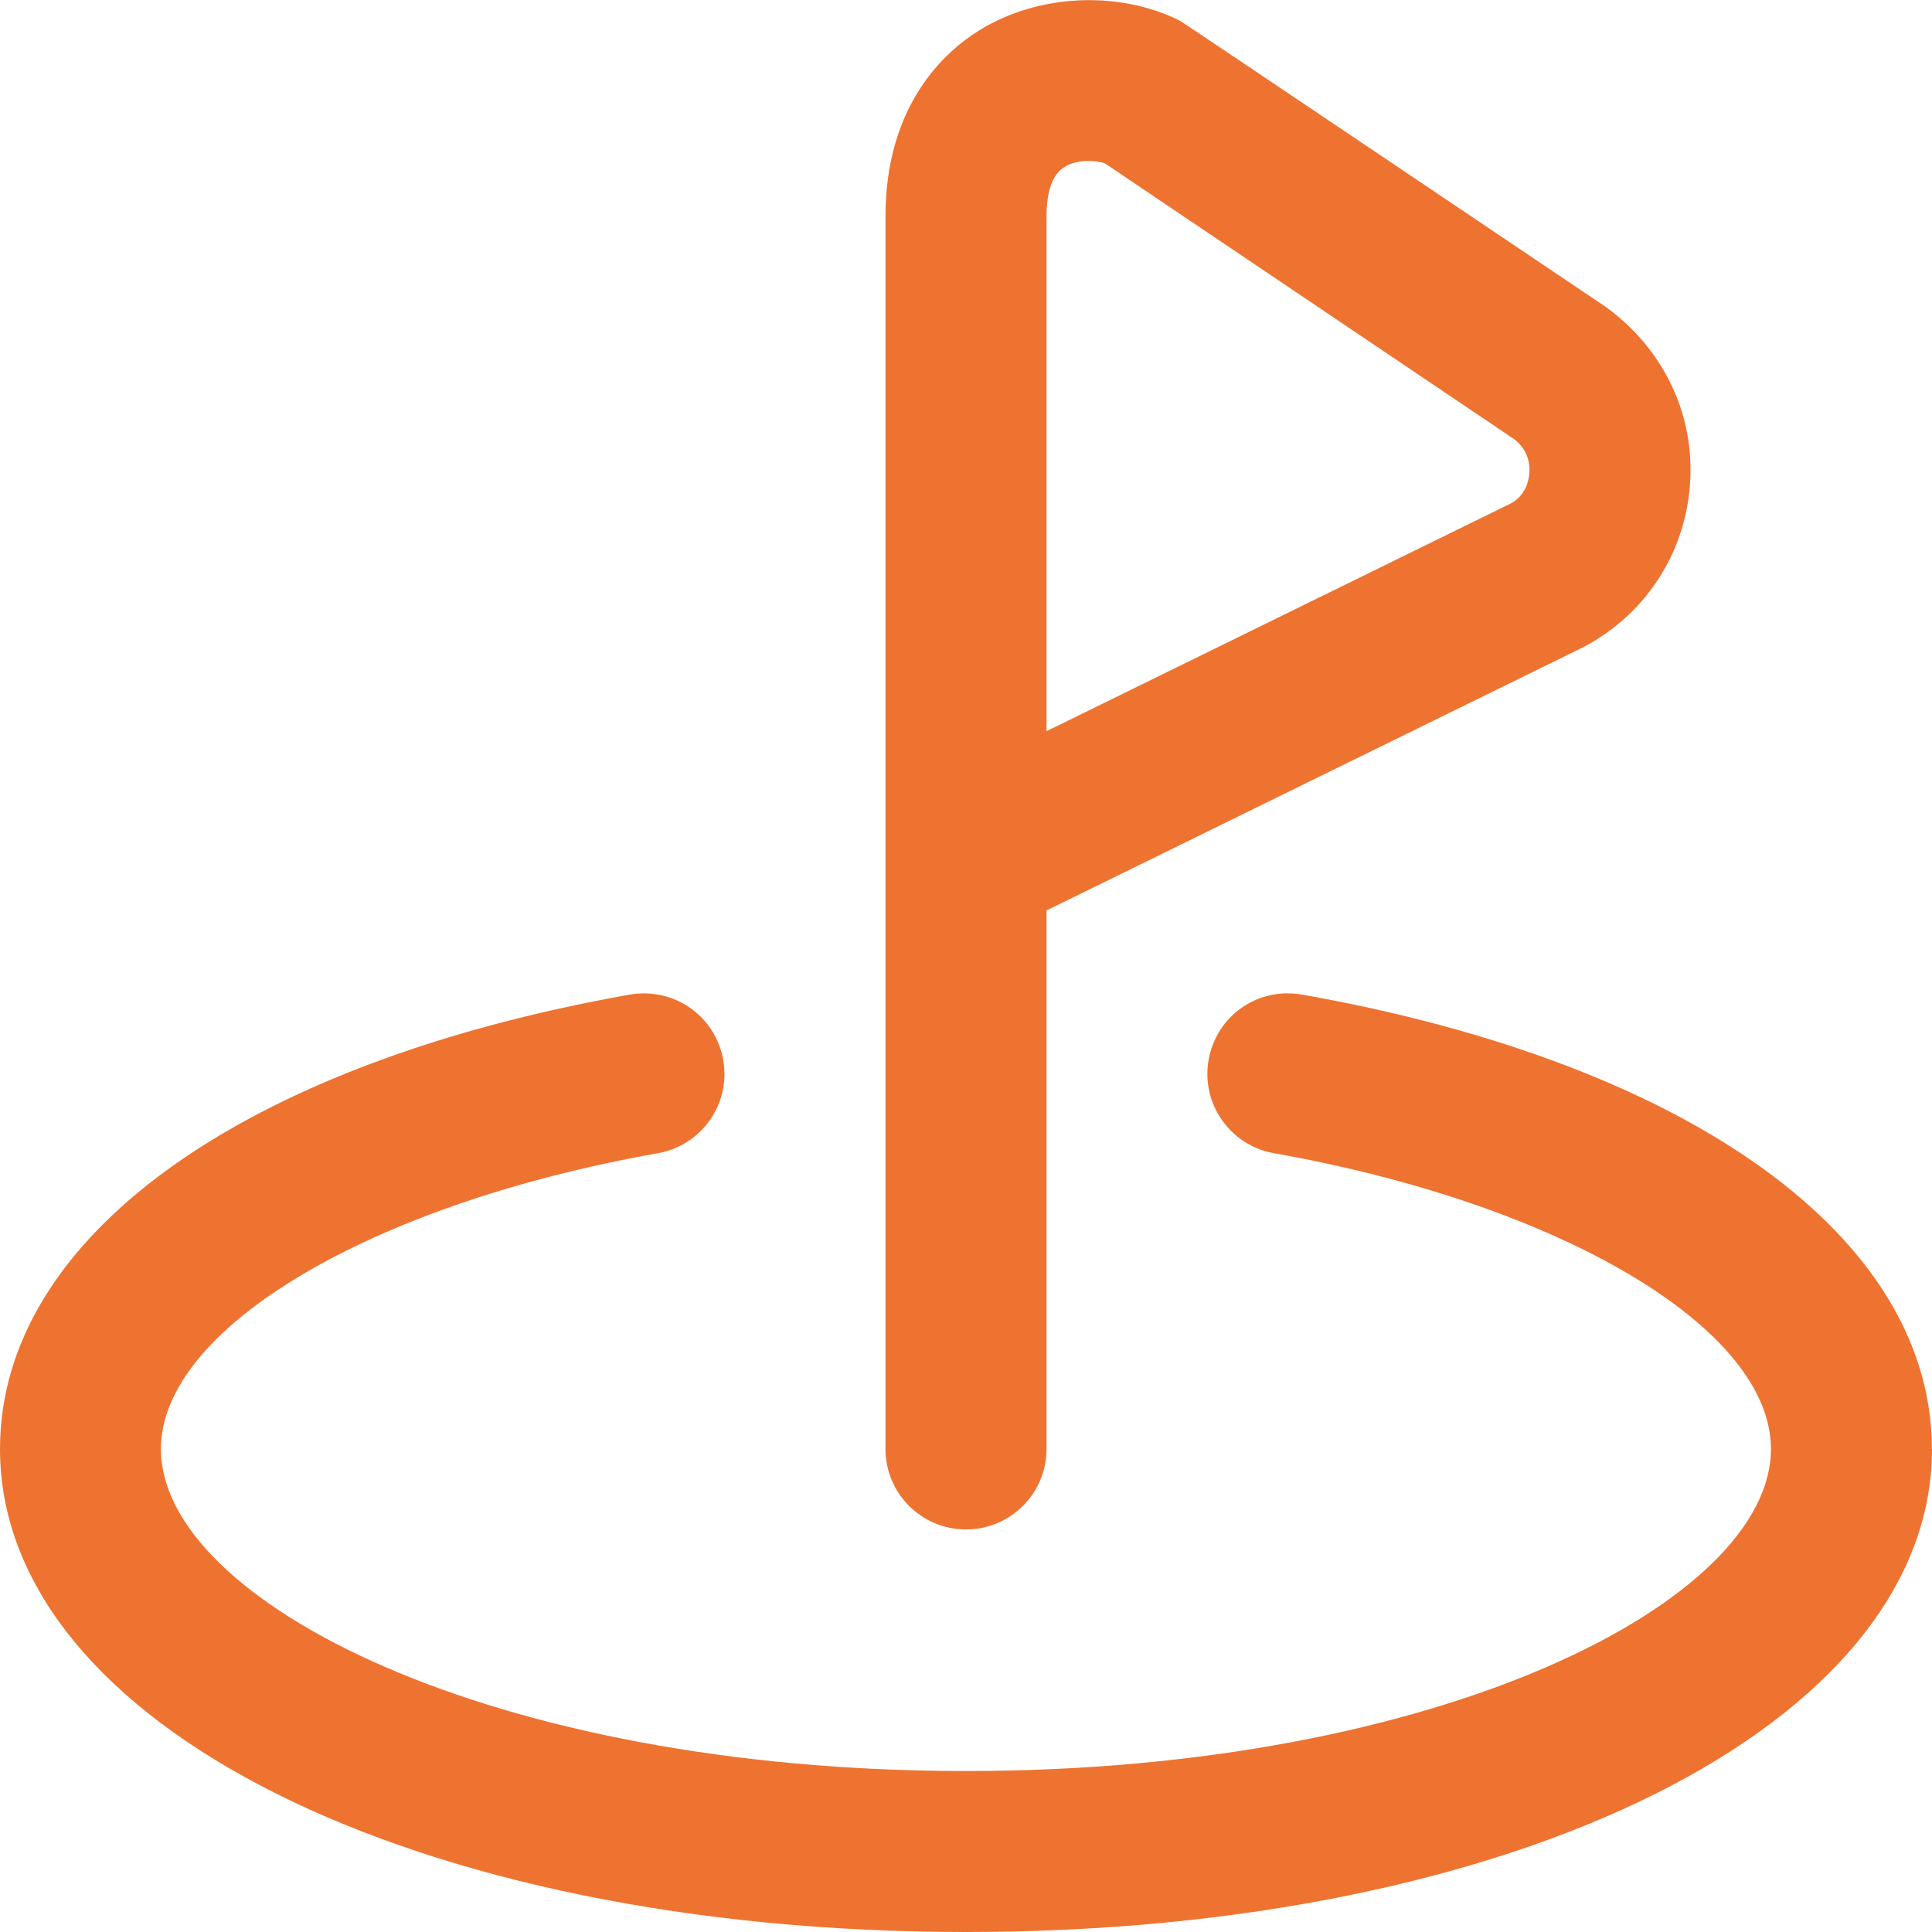 <?xml version="1.0" encoding="UTF-8"?>
<svg xmlns="http://www.w3.org/2000/svg" width="28" height="28" viewBox="0 0 28 28" fill="none">
  <g clip-path="url(#clip0_453_708)">
    <path d="M28 21C28 24.99 21.981 28 14 28C6.019 28 0 24.99 0 21C0 17.936 3.499 15.413 9.129 14.414C9.774 14.306 10.369 14.726 10.481 15.361C10.595 15.994 10.171 16.599 9.536 16.713C5.362 17.452 2.332 19.255 2.332 21C2.332 23.207 7.122 25.667 13.999 25.667C20.875 25.667 25.666 23.207 25.666 21C25.666 19.255 22.636 17.452 18.461 16.713C17.827 16.599 17.404 15.994 17.516 15.361C17.628 14.726 18.223 14.302 18.869 14.414C24.499 15.412 27.998 17.935 27.998 21H28ZM12.833 21V3.141C12.833 1.523 13.687 0.751 14.198 0.436C15.046 -0.087 16.212 -0.143 17.1 0.3C17.145 0.322 23.284 4.456 23.284 4.456C24.135 5.083 24.57 6.038 24.491 7.039C24.414 8.038 23.835 8.913 22.947 9.379L15.167 13.195V20.999C15.167 21.643 14.645 22.166 14 22.166C13.355 22.166 12.833 21.644 12.833 21ZM15.167 10.597L21.892 7.298C22.106 7.186 22.156 6.973 22.164 6.858C22.174 6.741 22.156 6.522 21.939 6.361L16.014 2.368C15.95 2.346 15.866 2.332 15.776 2.332C15.657 2.332 15.528 2.357 15.426 2.421C15.254 2.527 15.167 2.769 15.167 3.141V10.597Z" fill="#EE7330"></path>
  </g>
  <defs>
    <clipPath id="clip0_453_708">
      <rect width="28" height="28" fill="white"></rect>
    </clipPath>
  </defs>
</svg>
